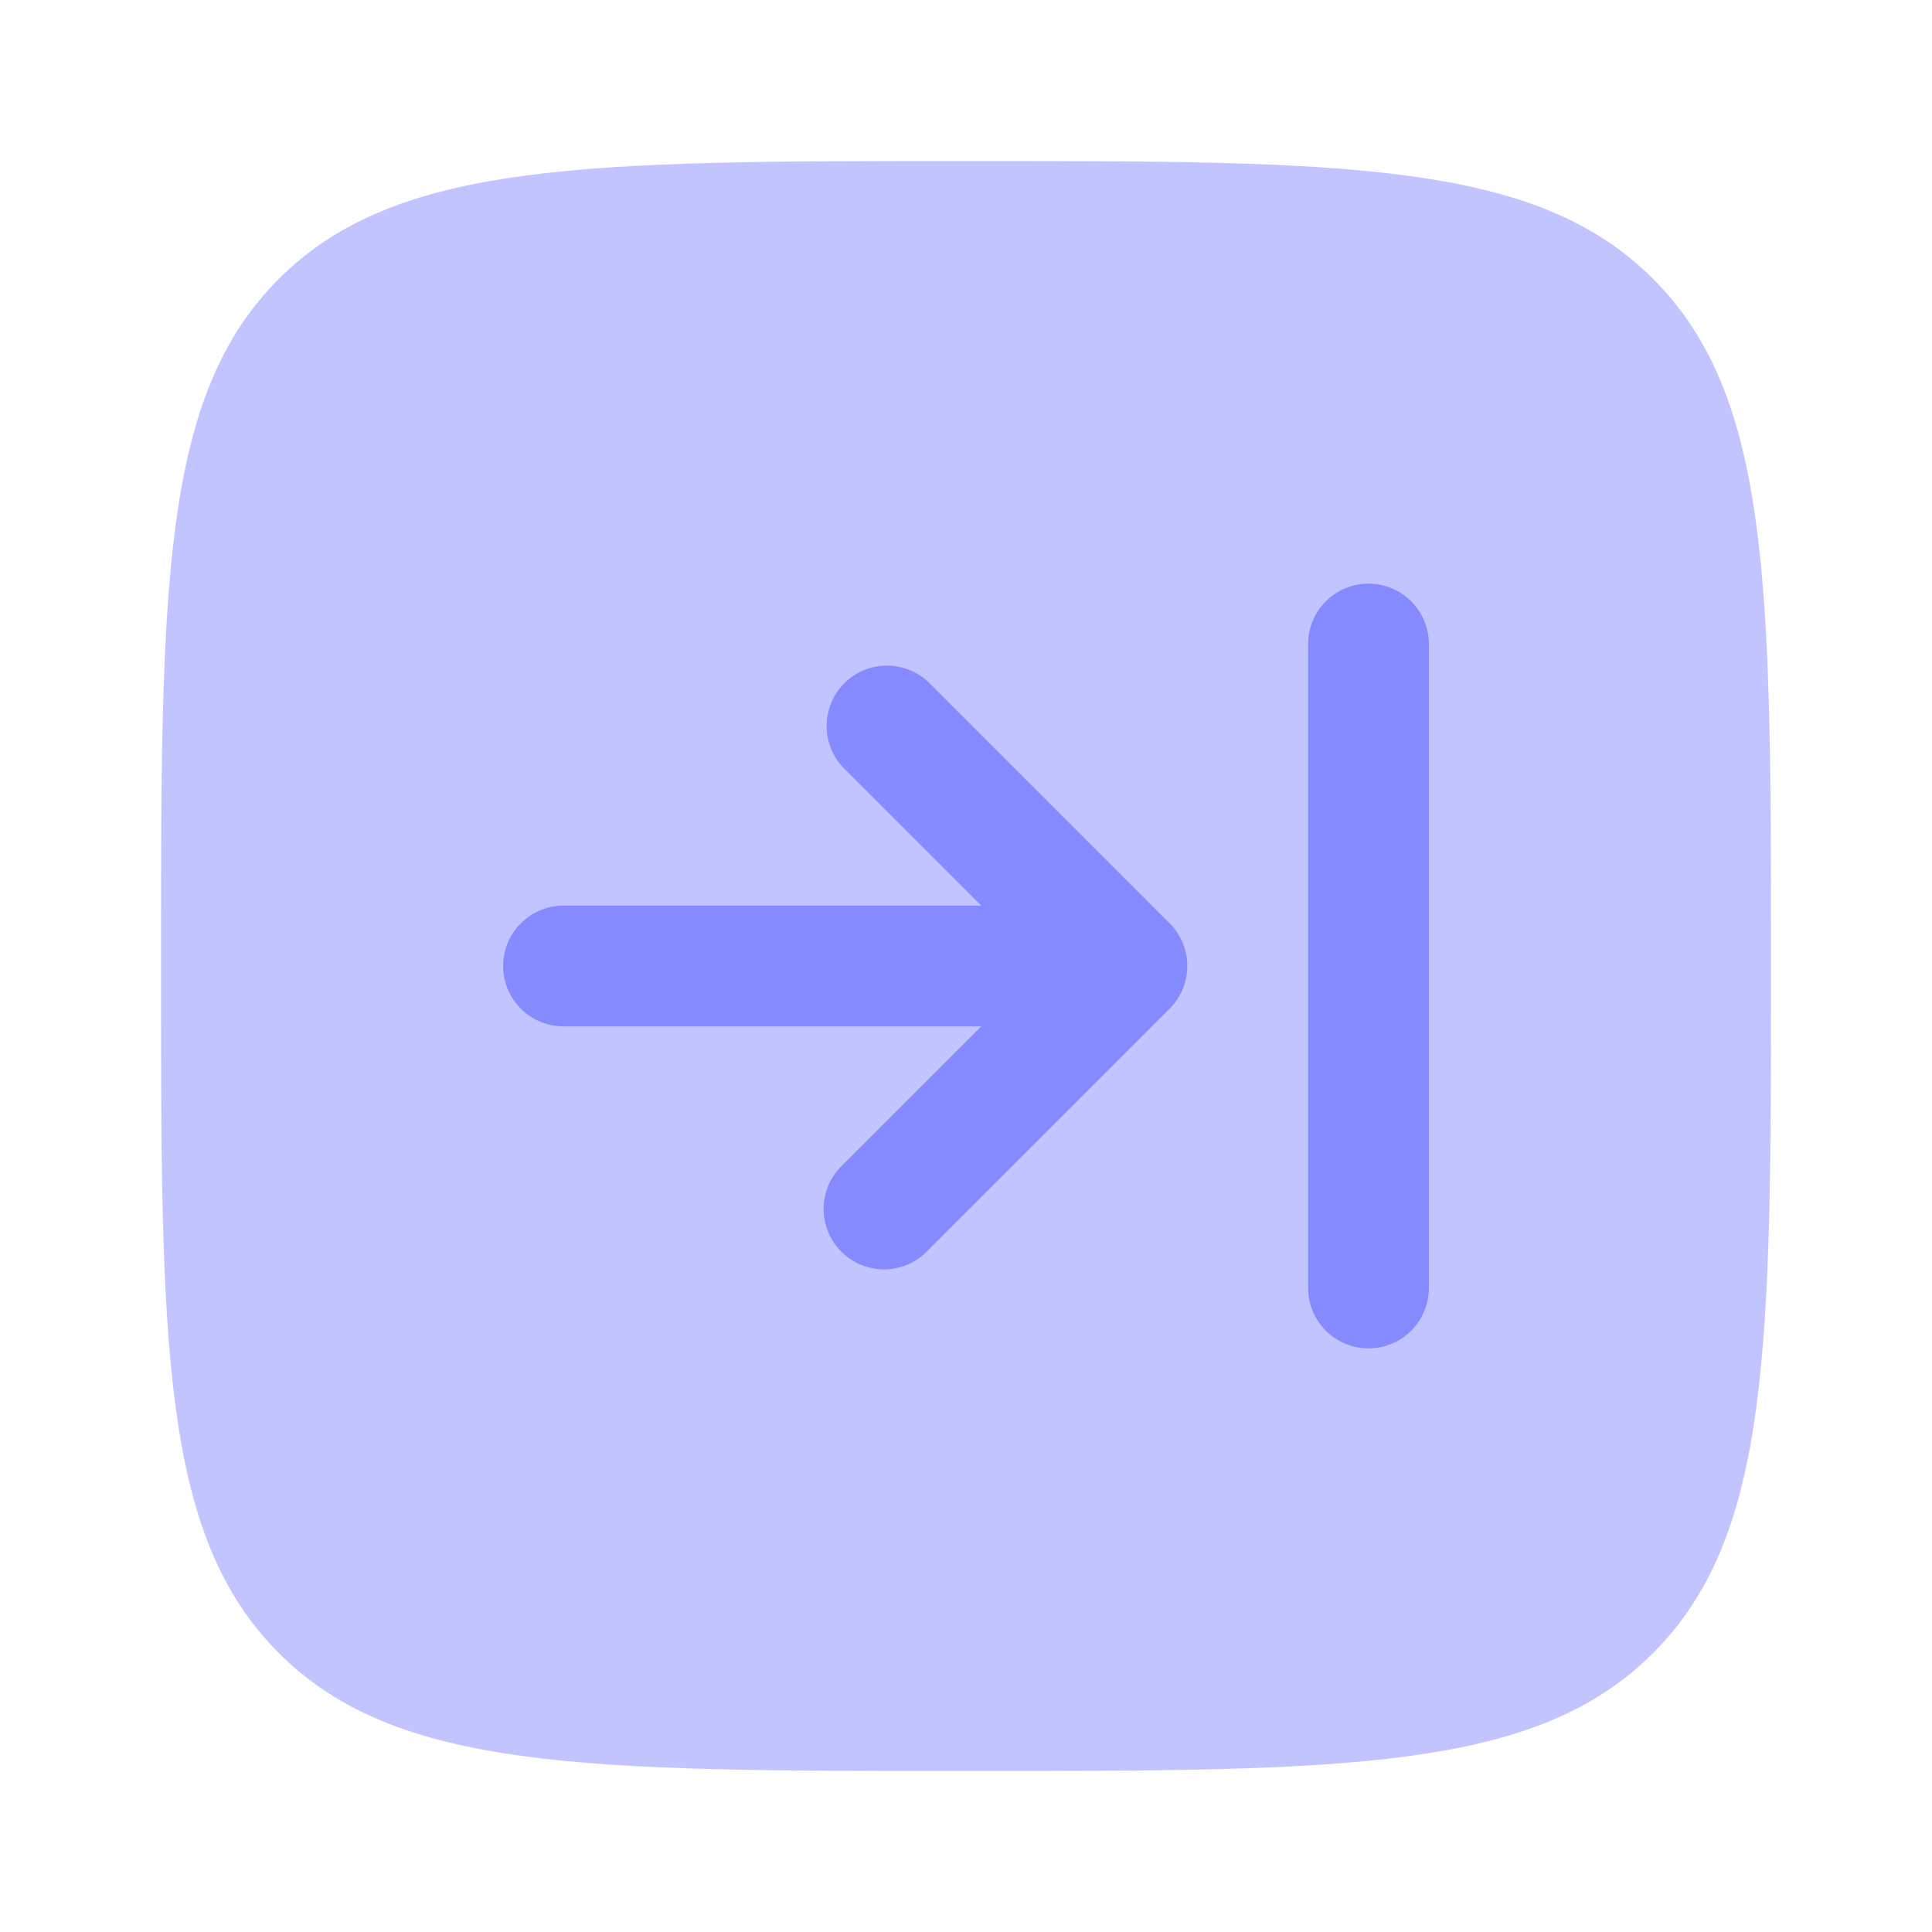 <svg width="24" height="24" viewBox="0 0 24 24" fill="none" xmlns="http://www.w3.org/2000/svg">
<path opacity="0.5" d="M2 12C2 7.286 2 4.929 3.464 3.464C4.93 2 7.286 2 12 2C16.714 2 19.071 2 20.535 3.464C22 4.93 22 7.286 22 12C22 16.714 22 19.071 20.535 20.535C19.072 22 16.714 22 12 22C7.286 22 4.929 22 3.464 20.535C2 19.072 2 16.714 2 12Z" fill="#868AFF"/>
<path d="M16.25 8C16.25 7.801 16.329 7.61 16.47 7.47C16.61 7.329 16.801 7.25 17 7.25C17.199 7.25 17.39 7.329 17.53 7.47C17.671 7.61 17.75 7.801 17.75 8V16C17.75 16.199 17.671 16.39 17.53 16.53C17.39 16.671 17.199 16.75 17 16.75C16.801 16.75 16.61 16.671 16.47 16.53C16.329 16.39 16.25 16.199 16.25 16V8ZM7 12.75C6.801 12.75 6.61 12.671 6.47 12.53C6.329 12.39 6.25 12.199 6.25 12C6.25 11.801 6.329 11.61 6.47 11.47C6.61 11.329 6.801 11.25 7 11.25H12.19L10.47 9.53C10.338 9.388 10.265 9.2 10.269 9.005C10.272 8.811 10.351 8.626 10.488 8.488C10.626 8.351 10.811 8.272 11.005 8.269C11.2 8.265 11.388 8.338 11.53 8.47L14.53 11.47C14.671 11.611 14.749 11.801 14.749 12C14.749 12.199 14.671 12.389 14.53 12.53L11.53 15.53C11.461 15.604 11.379 15.663 11.287 15.704C11.194 15.745 11.095 15.767 10.995 15.769C10.894 15.77 10.794 15.752 10.7 15.714C10.607 15.676 10.522 15.62 10.451 15.549C10.38 15.478 10.324 15.393 10.286 15.3C10.248 15.206 10.23 15.106 10.231 15.005C10.233 14.905 10.255 14.806 10.296 14.713C10.337 14.621 10.396 14.539 10.47 14.47L12.19 12.75H7Z" fill="#868AFF"/>
</svg>

